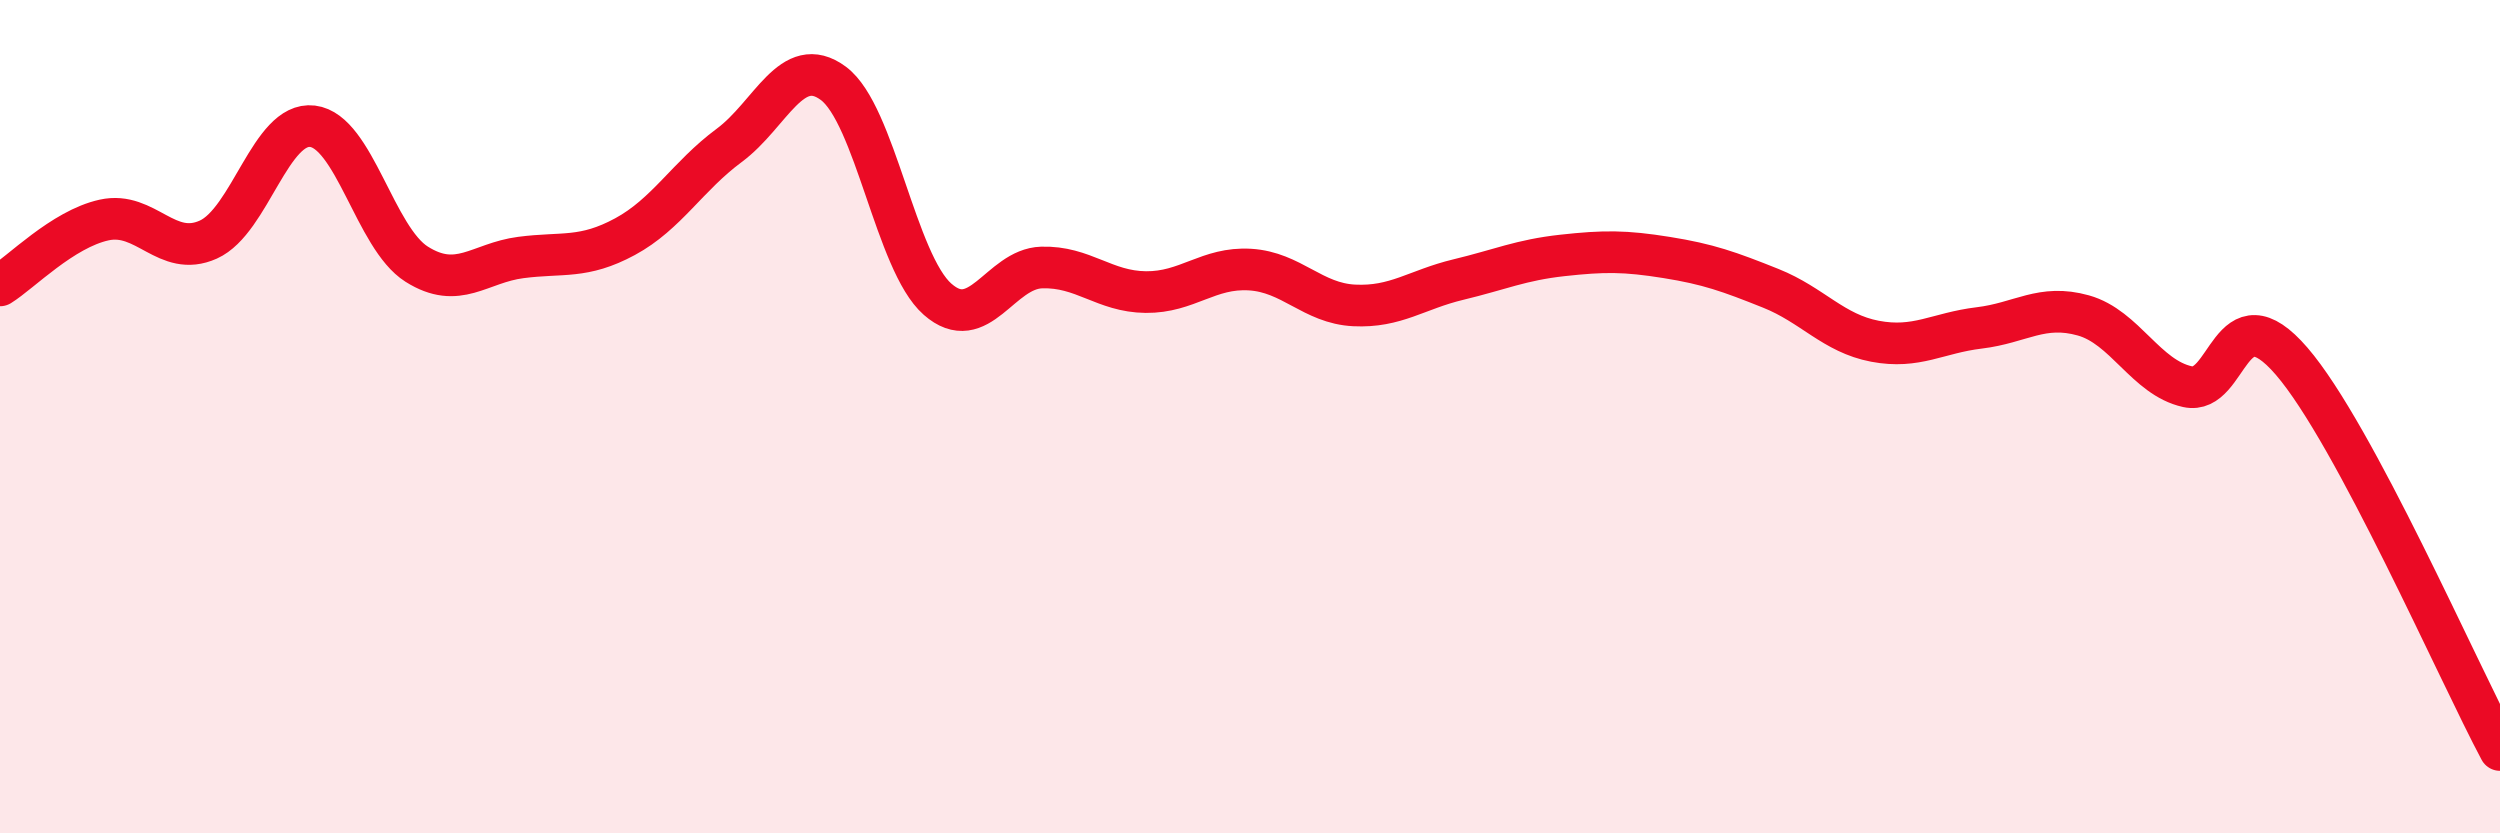 
    <svg width="60" height="20" viewBox="0 0 60 20" xmlns="http://www.w3.org/2000/svg">
      <path
        d="M 0,6.85 C 0.5,6.54 1.5,5.5 2.5,5.28 C 3.5,5.06 4,6.2 5,5.75 C 6,5.3 6.5,2.91 7.5,3.03 C 8.5,3.15 9,5.71 10,6.34 C 11,6.97 11.5,6.31 12.5,6.18 C 13.5,6.05 14,6.22 15,5.68 C 16,5.14 16.5,4.23 17.5,3.49 C 18.5,2.75 19,1.26 20,2 C 21,2.74 21.5,6.3 22.5,7.18 C 23.5,8.06 24,6.45 25,6.42 C 26,6.39 26.5,7 27.5,7.01 C 28.5,7.02 29,6.41 30,6.47 C 31,6.53 31.5,7.28 32.5,7.33 C 33.5,7.38 34,6.95 35,6.71 C 36,6.47 36.5,6.24 37.5,6.13 C 38.5,6.02 39,6.02 40,6.18 C 41,6.34 41.5,6.52 42.5,6.92 C 43.5,7.32 44,8 45,8.19 C 46,8.38 46.5,7.99 47.5,7.87 C 48.5,7.75 49,7.29 50,7.57 C 51,7.85 51.5,9.06 52.5,9.28 C 53.5,9.5 53.5,6.93 55,8.67 C 56.5,10.41 59,16.13 60,18L60 20L0 20Z"
        fill="#EB0A25"
        opacity="0.1"
        stroke-linecap="round"
        stroke-linejoin="round"
      />
      <path
        d="M 0,6.85 C 0.5,6.54 1.5,5.5 2.5,5.28 C 3.5,5.06 4,6.2 5,5.75 C 6,5.3 6.5,2.91 7.5,3.03 C 8.5,3.15 9,5.71 10,6.34 C 11,6.97 11.5,6.31 12.5,6.18 C 13.5,6.05 14,6.22 15,5.68 C 16,5.14 16.5,4.23 17.5,3.49 C 18.5,2.75 19,1.26 20,2 C 21,2.74 21.5,6.3 22.5,7.18 C 23.5,8.06 24,6.45 25,6.42 C 26,6.39 26.5,7 27.5,7.01 C 28.5,7.02 29,6.41 30,6.47 C 31,6.53 31.5,7.28 32.5,7.33 C 33.5,7.38 34,6.95 35,6.71 C 36,6.47 36.5,6.24 37.5,6.13 C 38.5,6.02 39,6.02 40,6.18 C 41,6.34 41.5,6.52 42.5,6.92 C 43.5,7.32 44,8 45,8.19 C 46,8.38 46.5,7.99 47.5,7.87 C 48.5,7.75 49,7.29 50,7.57 C 51,7.85 51.5,9.06 52.5,9.28 C 53.5,9.5 53.5,6.93 55,8.67 C 56.5,10.41 59,16.13 60,18"
        stroke="#EB0A25"
        stroke-width="1"
        fill="none"
        stroke-linecap="round"
        stroke-linejoin="round"
      />
    </svg>
  
